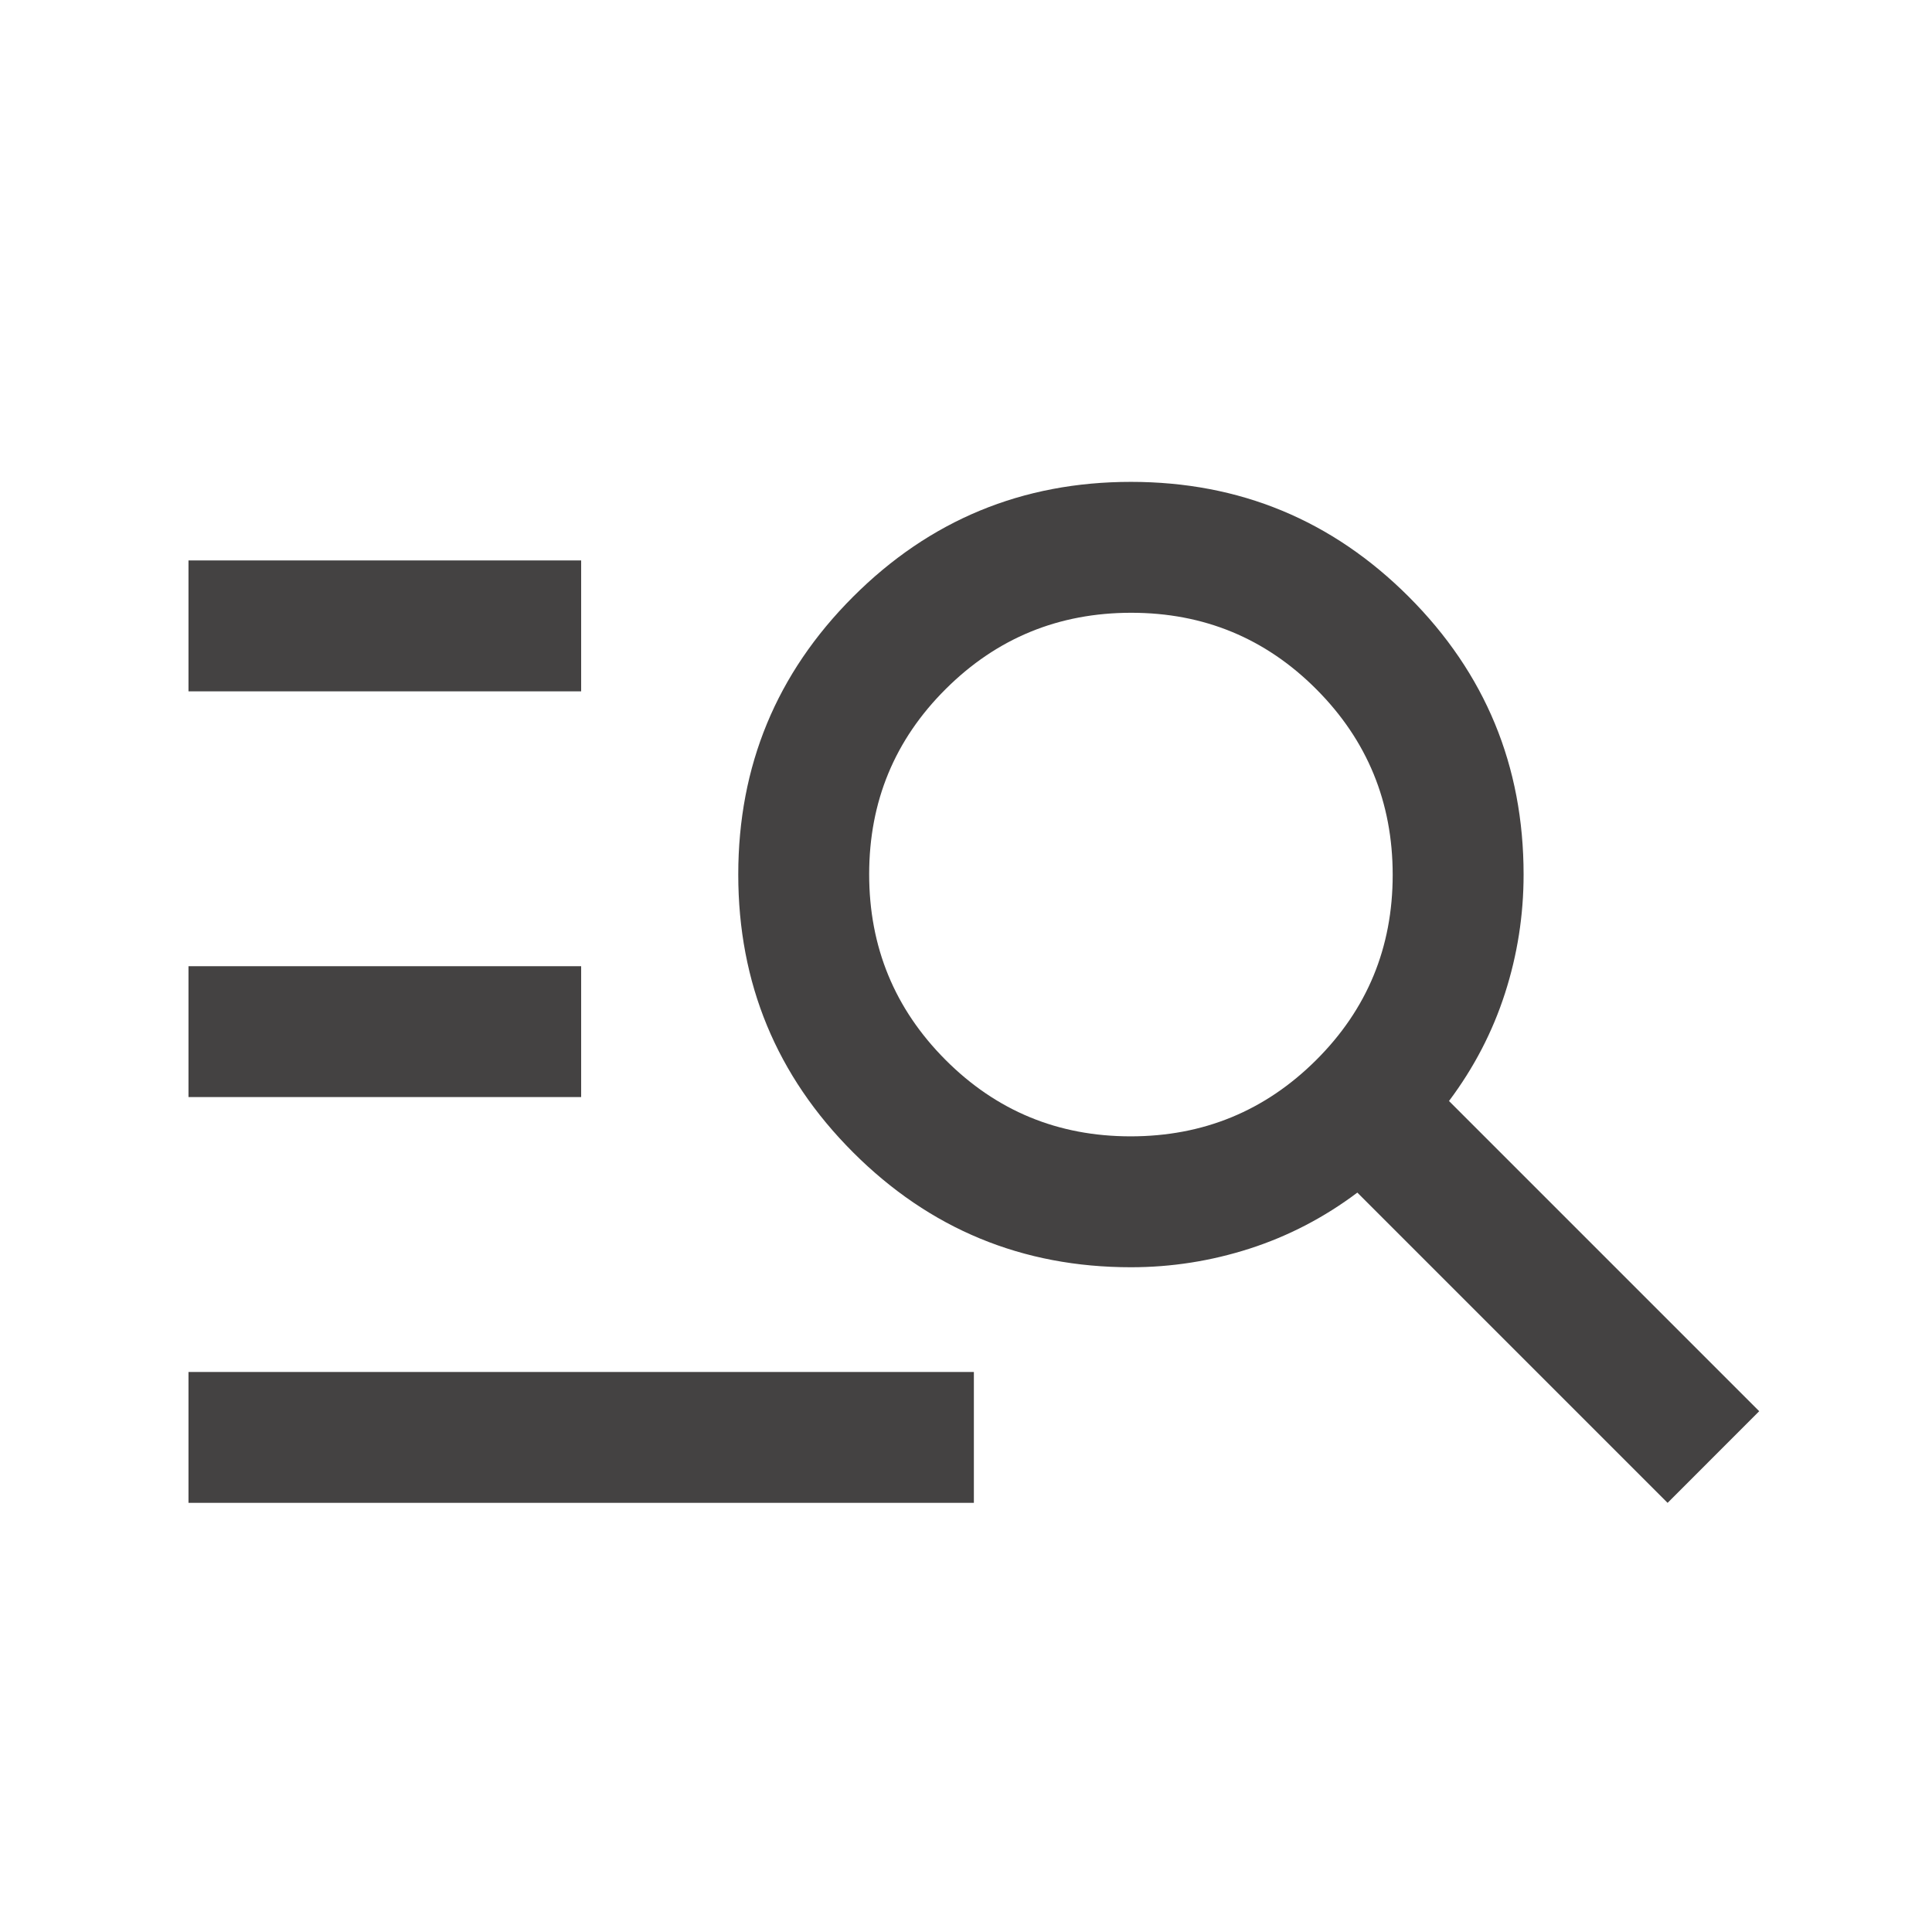 <svg width="41" height="41" viewBox="0 0 41 41" fill="none" xmlns="http://www.w3.org/2000/svg">
<mask id="mask0_2289_193" style="mask-type:alpha" maskUnits="userSpaceOnUse" x="0" y="0" width="41" height="41">
<rect x="0.667" y="0.226" width="40" height="40" fill="#D9D9D9"/>
</mask>
<g mask="url(#mask0_2289_193)">
<path d="M4 31.893V29.115H20.667V31.893H4ZM4 23.282V20.504H12.333V23.282H4ZM4 14.671V11.893H12.333V14.671H4ZM35.389 31.893L28.805 25.309C28.102 25.837 27.34 26.233 26.521 26.497C25.701 26.761 24.861 26.893 24 26.893C21.695 26.893 19.729 26.08 18.104 24.455C16.479 22.83 15.667 20.865 15.667 18.559C15.667 16.254 16.479 14.289 18.104 12.664C19.729 11.039 21.695 10.226 24 10.226C26.306 10.226 28.271 11.039 29.896 12.664C31.521 14.289 32.333 16.254 32.333 18.559C32.333 19.421 32.202 20.261 31.938 21.08C31.674 21.9 31.278 22.661 30.75 23.365L37.333 29.948L35.389 31.893ZM23.993 24.115C25.535 24.115 26.847 23.575 27.93 22.497C29.014 21.418 29.555 20.108 29.555 18.566C29.555 17.025 29.016 15.712 27.937 14.629C26.858 13.546 25.548 13.004 24.007 13.004C22.465 13.004 21.153 13.543 20.07 14.622C18.986 15.701 18.445 17.011 18.445 18.553C18.445 20.094 18.984 21.407 20.063 22.49C21.142 23.573 22.452 24.115 23.993 24.115Z" fill="#444242"/>
</g>
</svg>
